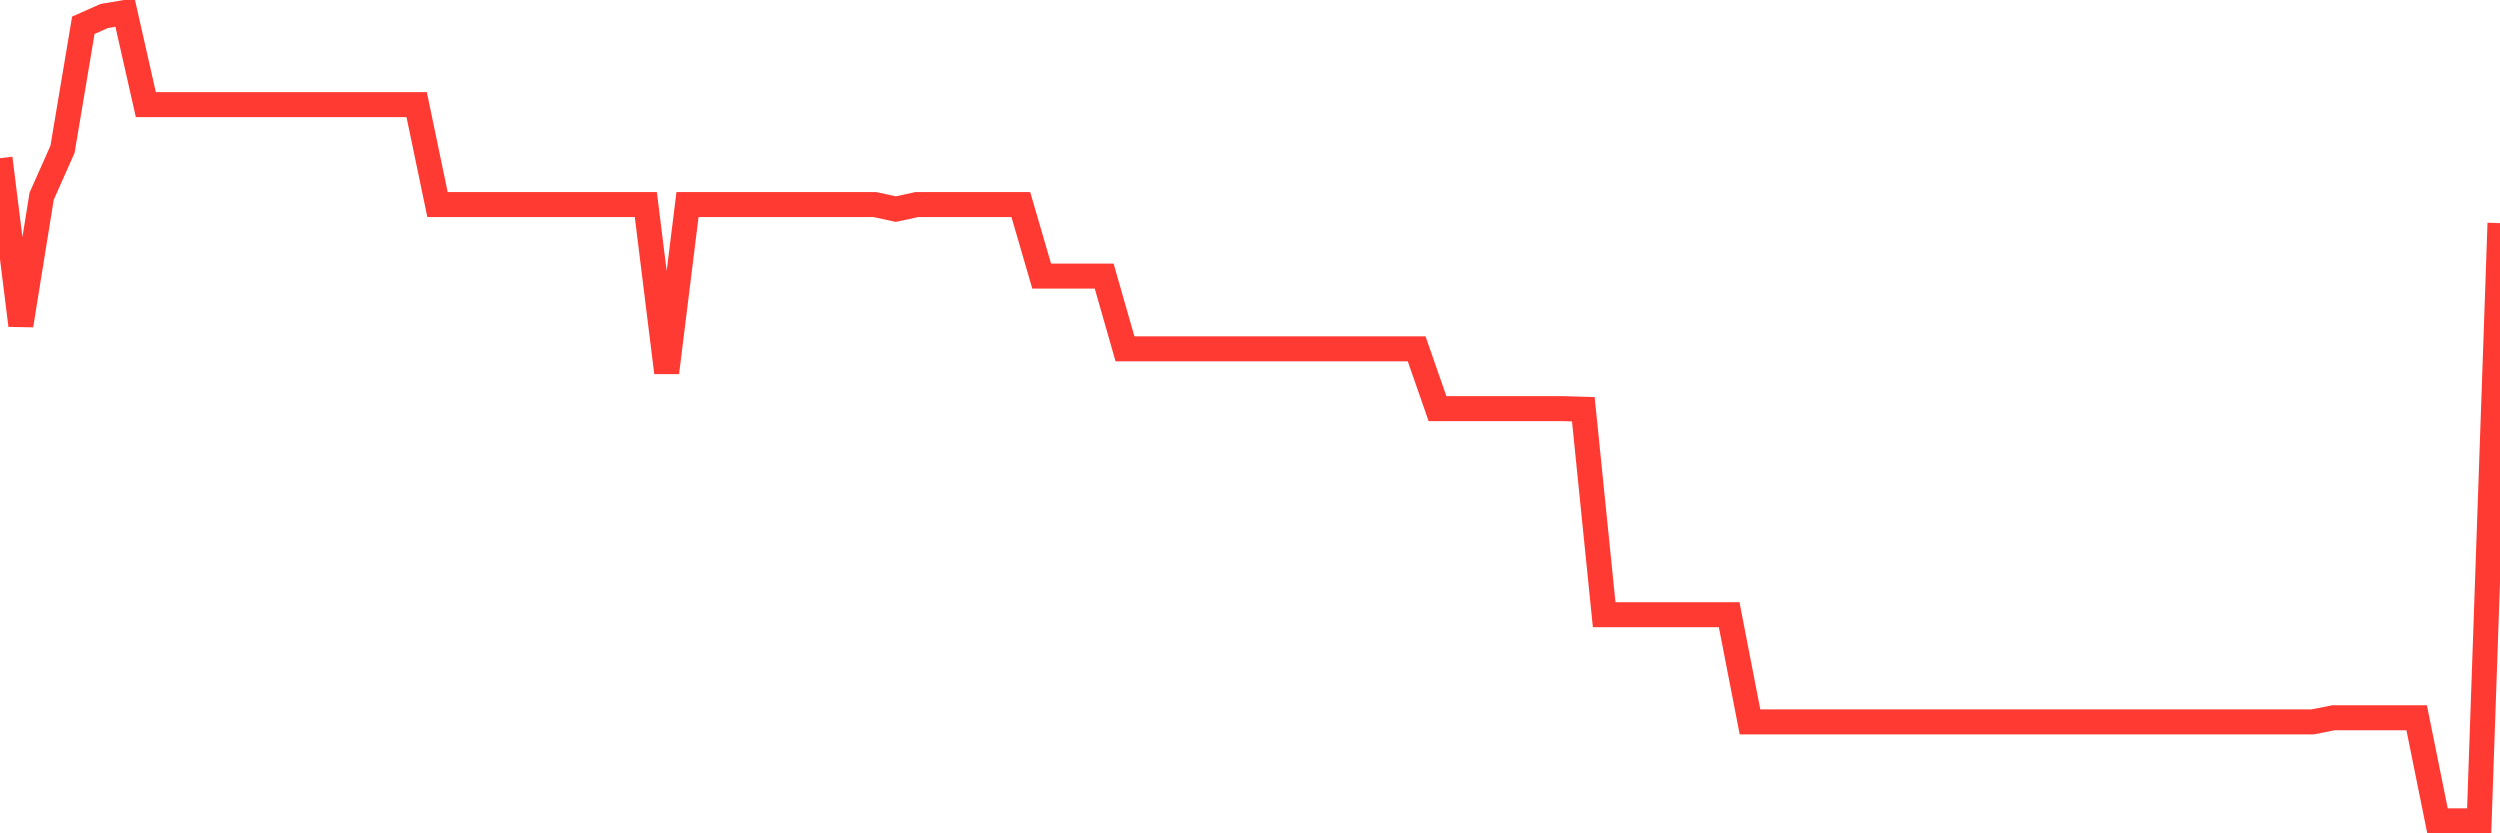 <svg
  xmlns="http://www.w3.org/2000/svg"
  xmlns:xlink="http://www.w3.org/1999/xlink"
  width="120"
  height="40"
  viewBox="0 0 120 40"
  preserveAspectRatio="none"
>
  <polyline
    points="0,7.594 1,15.617 2,9.415 3,7.169 4,1.213 5,0.768 6,0.6 7,5.022 8,5.022 9,5.022 10,5.022 11,5.022 12,5.022 13,5.022 14,5.022 15,5.022 16,5.022 17,5.022 18,5.022 19,5.022 20,5.022 21,9.82 22,9.82 23,9.82 24,9.82 25,9.82 26,9.82 27,9.82 28,9.82 29,9.82 30,9.82 31,9.82 32,17.883 33,9.82 34,9.82 35,9.82 36,9.82 37,9.82 38,9.82 39,9.82 40,9.82 41,9.82 42,9.82 43,10.038 44,9.82 45,9.82 46,9.82 47,9.82 48,9.82 49,9.82 50,13.253 51,13.253 52,13.253 53,13.253 54,16.745 55,16.745 56,16.745 57,16.745 58,16.745 59,16.745 60,16.745 61,16.745 62,16.745 63,16.745 64,16.745 65,16.745 66,16.745 67,16.745 68,16.745 69,19.614 70,19.614 71,19.614 72,19.614 73,19.614 74,19.614 75,19.614 76,19.644 77,29.507 78,29.507 79,29.507 80,29.507 81,29.507 82,29.507 83,29.507 84,34.651 85,34.651 86,34.651 87,34.651 88,34.651 89,34.651 90,34.651 91,34.651 92,34.651 93,34.651 94,34.651 95,34.651 96,34.651 97,34.651 98,34.651 99,34.651 100,34.651 101,34.651 102,34.651 103,34.651 104,34.651 105,34.651 106,34.651 107,34.651 108,34.651 109,34.651 110,34.651 111,34.651 112,34.454 113,34.454 114,34.454 115,34.454 116,34.454 117,39.4 118,39.4 119,39.4 120,10.711"
    fill="none"
    stroke="#ff3a33"
    stroke-width="1.2"
  >
  </polyline>
</svg>